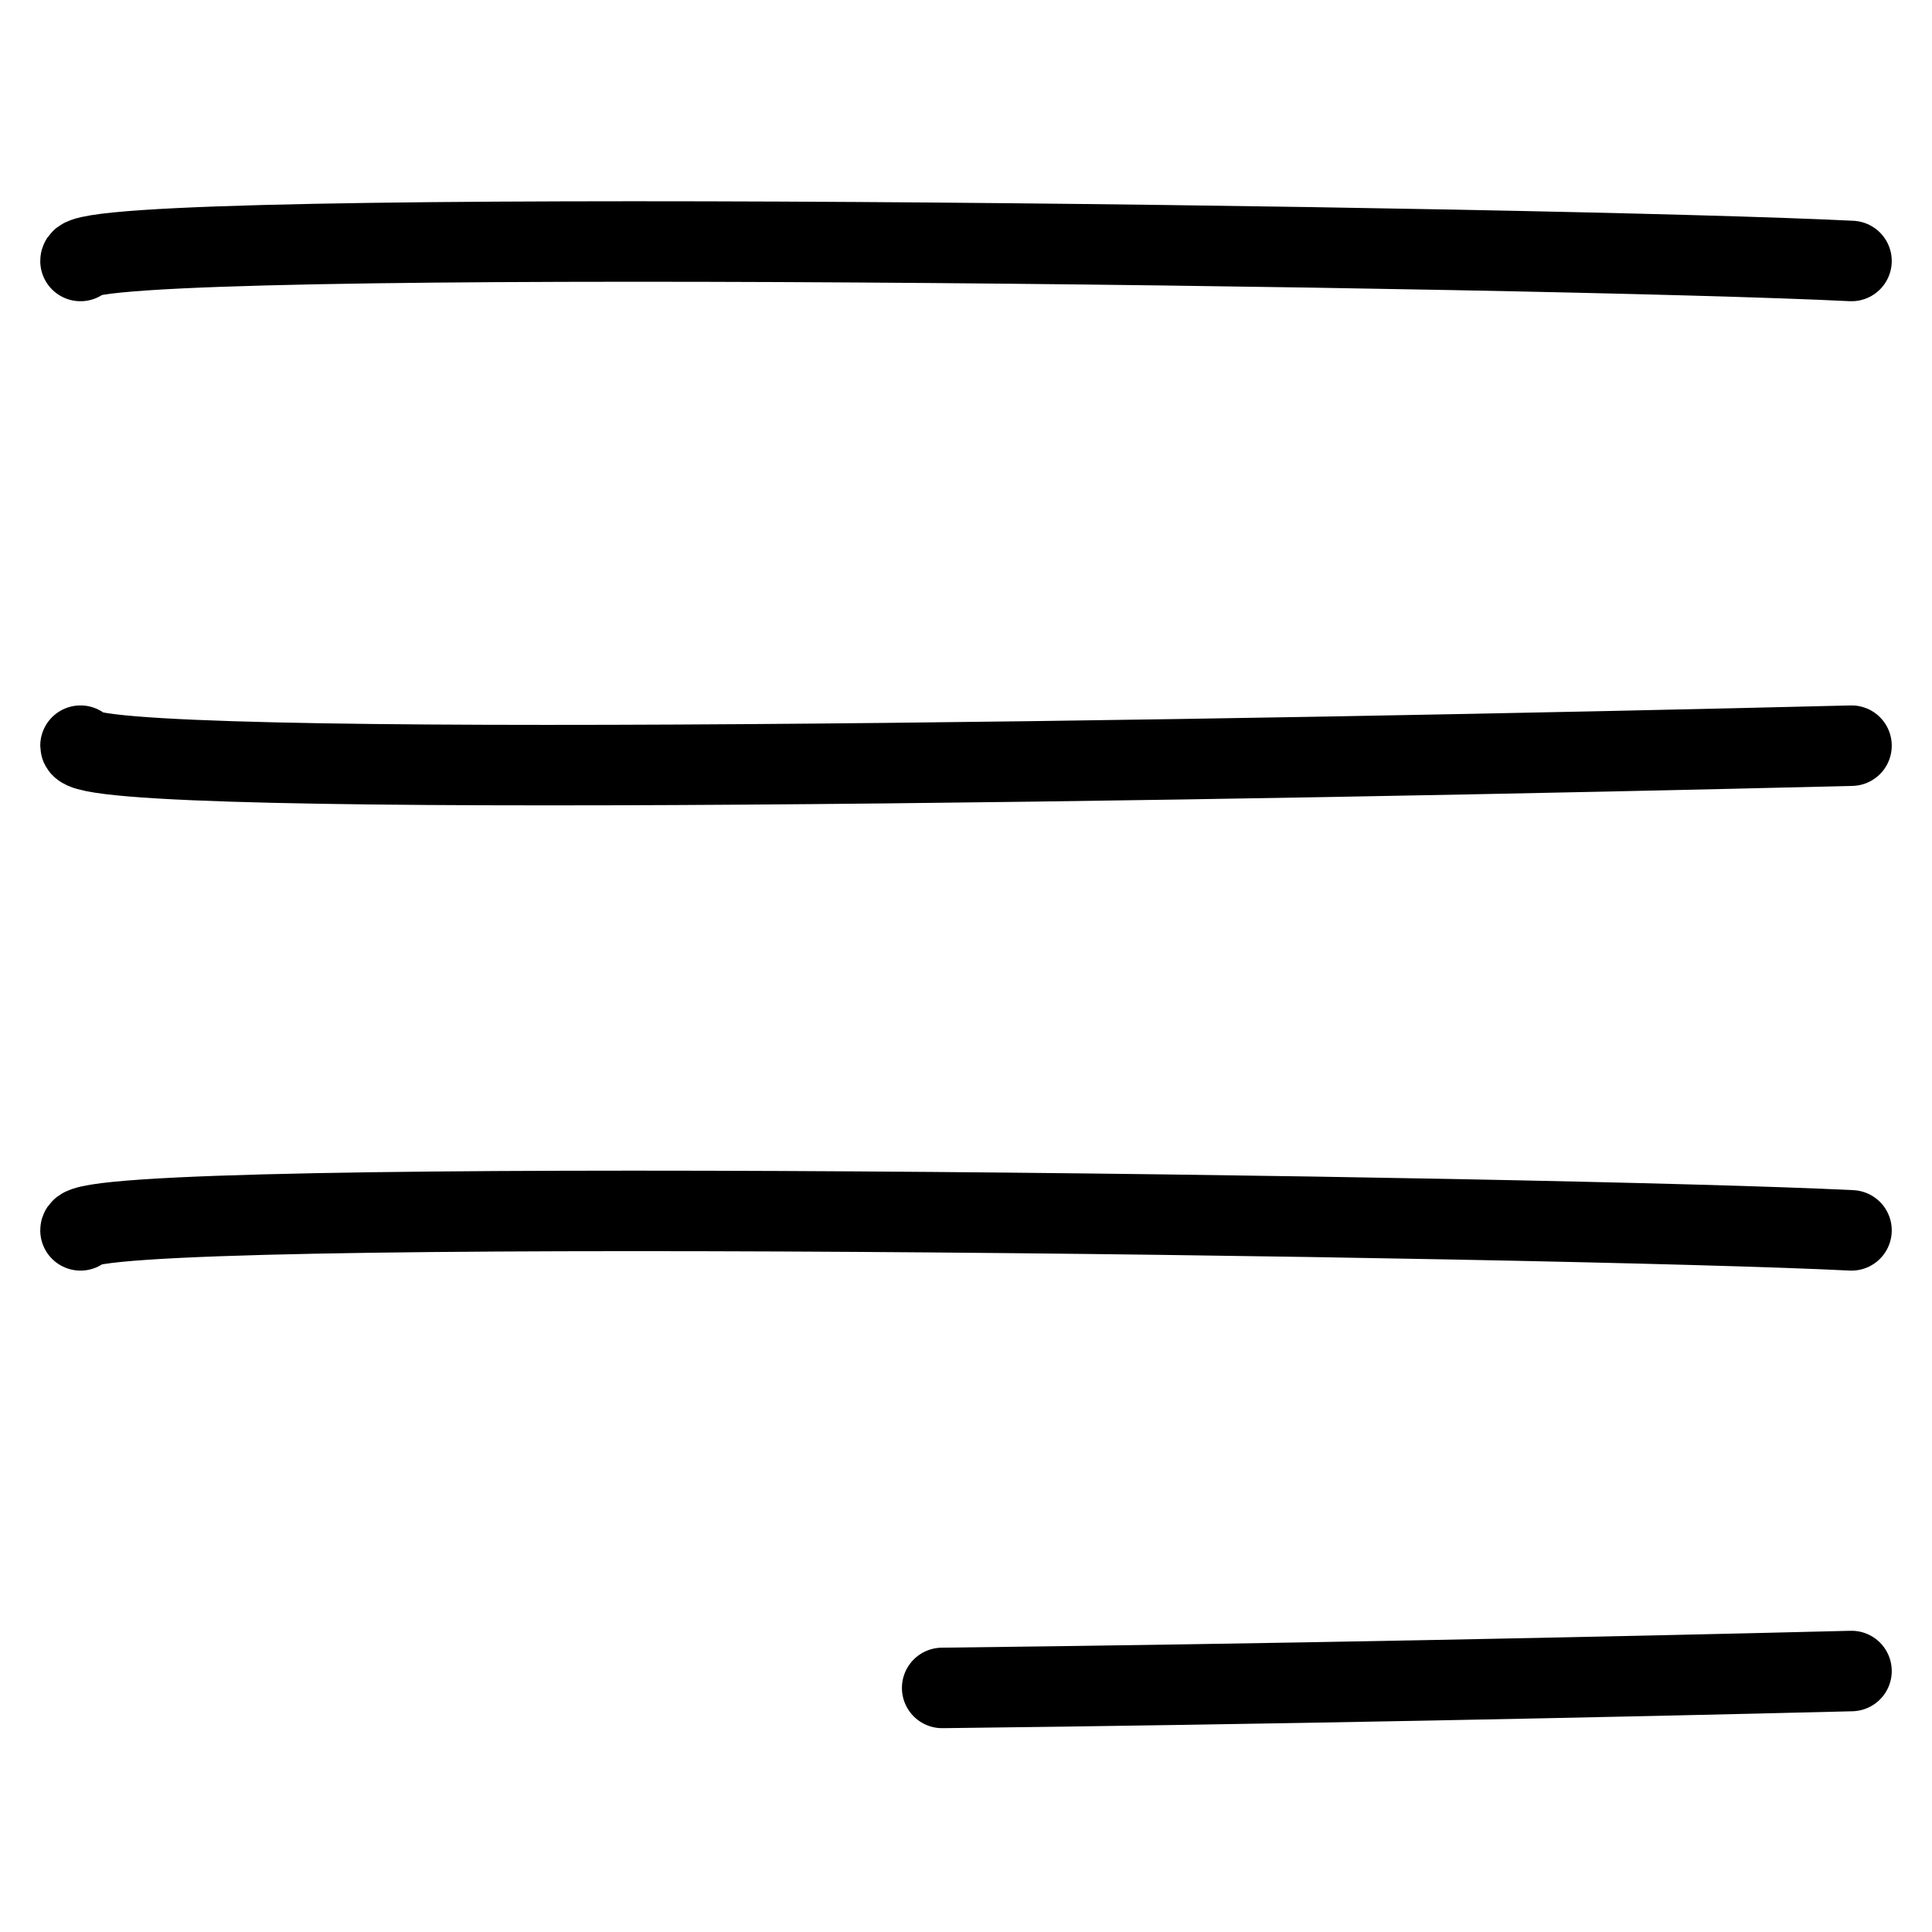 <svg width="24" height="24" viewBox="0 0 24 24" fill="none" xmlns="http://www.w3.org/2000/svg">
<path d="M23 3.242C19.333 3.059 1 2.804 1 3.242M23 9.263C15.667 9.445 1 9.701 1 9.263M23 15.284C19.333 15.102 1 14.846 1 15.284M23 20.758C19.969 20.834 15.686 20.922 11.704 20.968" stroke="black" stroke-linecap="round"/>
</svg>

